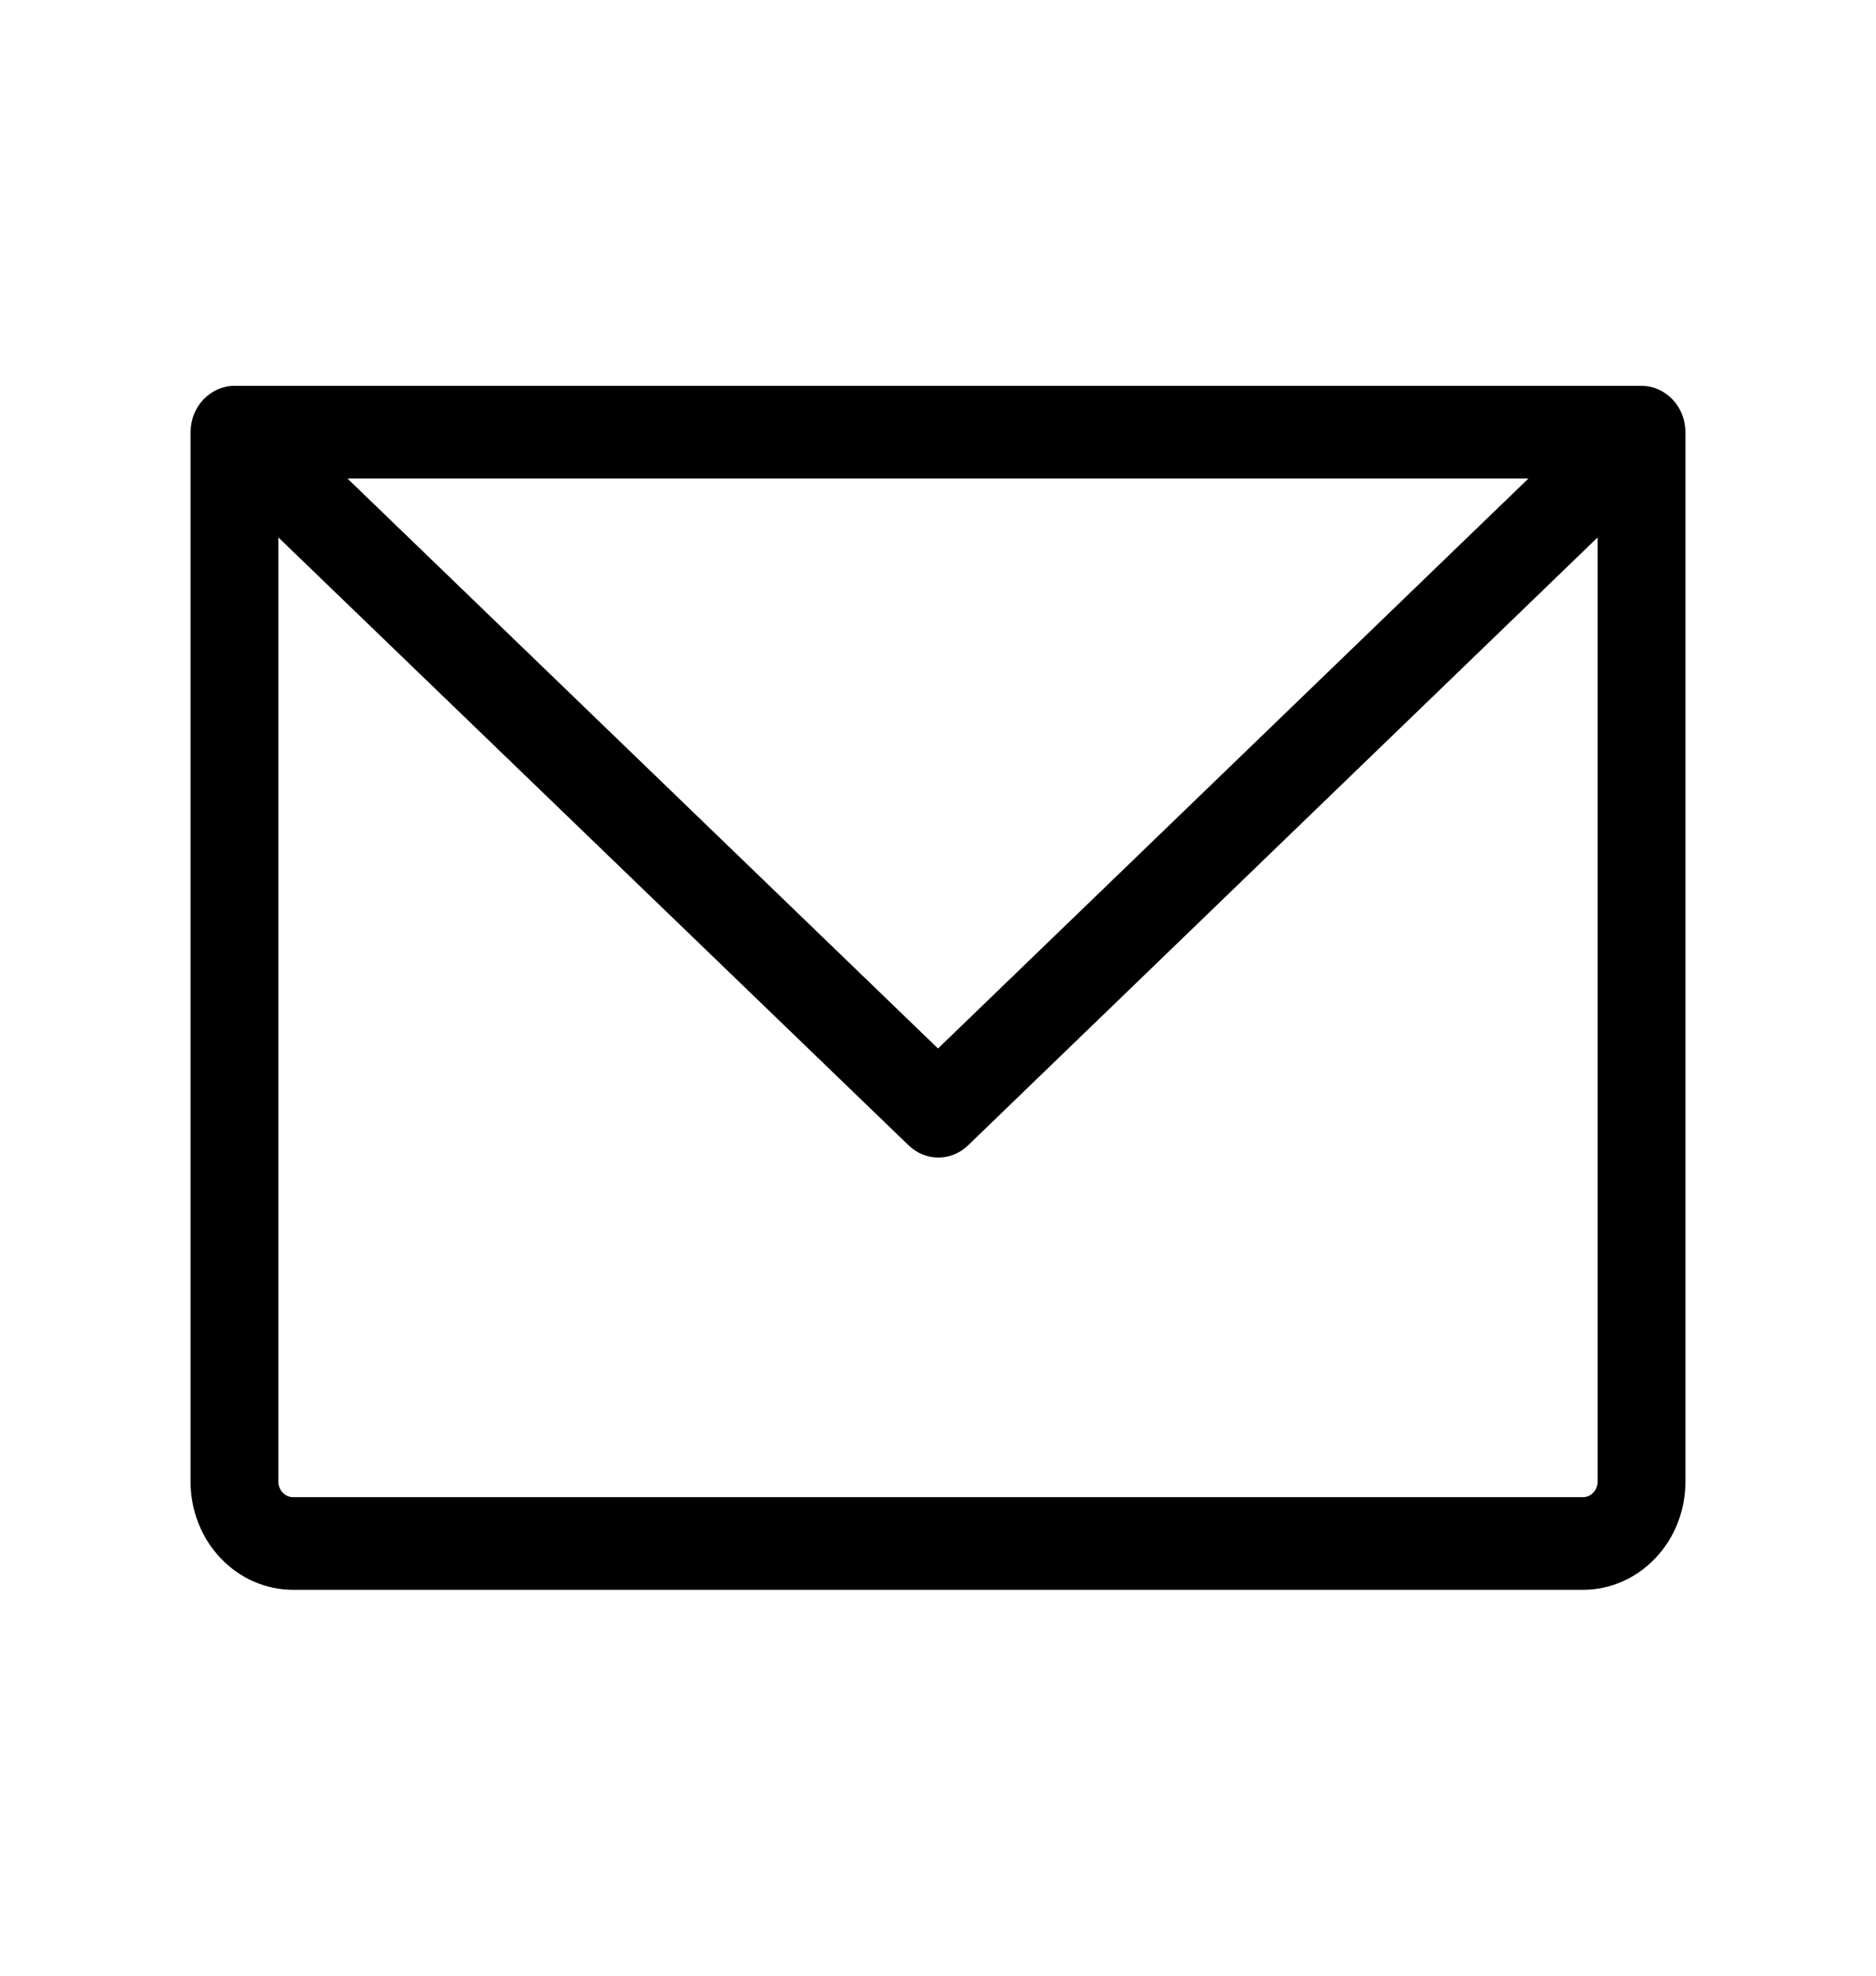 <?xml version="1.0" encoding="UTF-8"?> <svg xmlns="http://www.w3.org/2000/svg" width="19" height="20" viewBox="0 0 19 20" fill="none"><path d="M16.625 3.906H2.375C2.257 3.906 2.144 3.956 2.06 4.044C1.977 4.131 1.93 4.251 1.93 4.375V15C1.93 15.29 2.039 15.568 2.234 15.773C2.429 15.979 2.693 16.094 2.969 16.094H16.031C16.307 16.094 16.571 15.979 16.766 15.773C16.961 15.568 17.07 15.29 17.07 15V4.375C17.07 4.251 17.023 4.131 16.94 4.044C16.856 3.956 16.743 3.906 16.625 3.906ZM15.48 4.844L9.5 10.614L3.519 4.844H15.48ZM16.031 15.156H2.969C2.929 15.156 2.892 15.14 2.864 15.111C2.836 15.081 2.82 15.041 2.82 15V5.441L9.203 11.595C9.285 11.674 9.392 11.718 9.504 11.718C9.615 11.718 9.722 11.674 9.804 11.595L16.18 5.441V15C16.18 15.041 16.164 15.081 16.136 15.111C16.108 15.14 16.071 15.156 16.031 15.156Z" fill="black"></path></svg> 